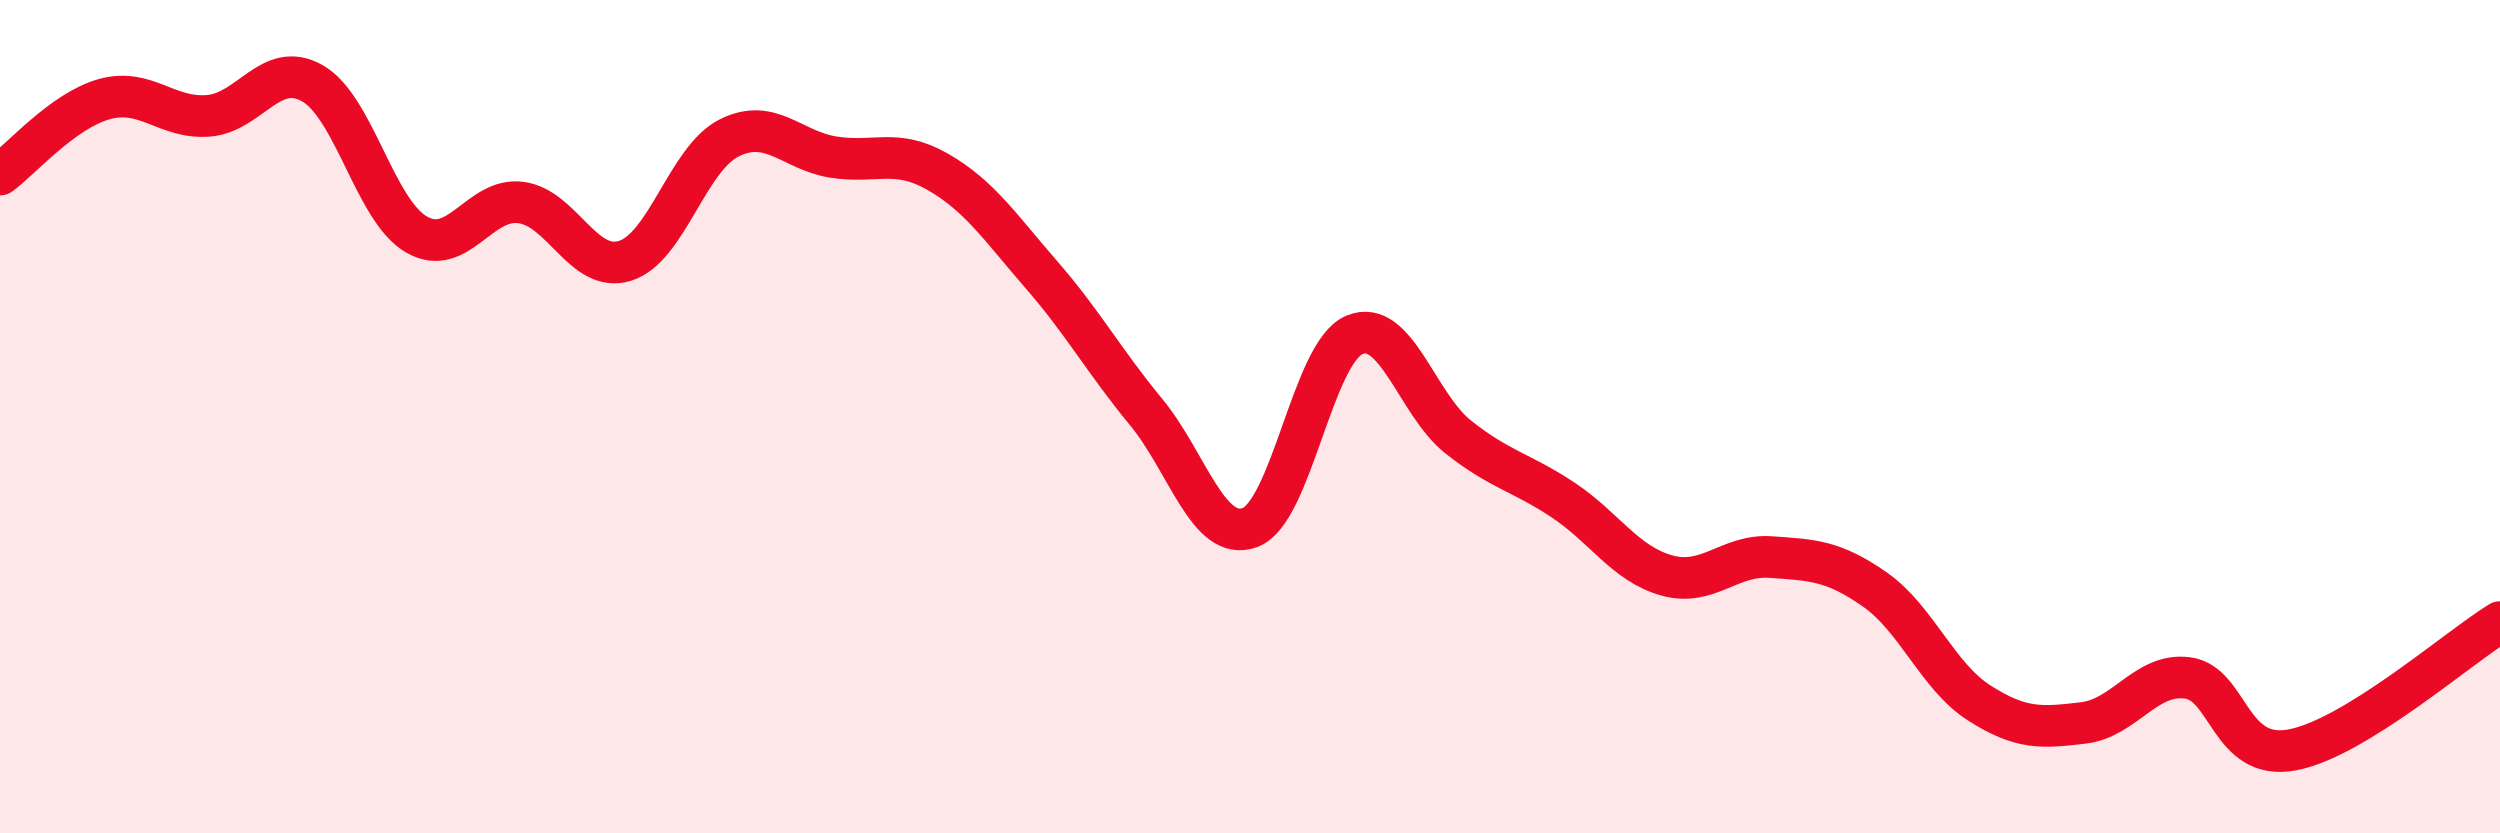 
    <svg width="60" height="20" viewBox="0 0 60 20" xmlns="http://www.w3.org/2000/svg">
      <path
        d="M 0,4.19 C 0.5,3.83 1.5,2.66 2.5,2.38 C 3.5,2.1 4,2.86 5,2.78 C 6,2.7 6.5,1.43 7.5,2 C 8.5,2.57 9,5.06 10,5.63 C 11,6.2 11.5,4.73 12.5,4.86 C 13.5,4.99 14,6.57 15,6.26 C 16,5.95 16.5,3.81 17.5,3.31 C 18.5,2.81 19,3.61 20,3.77 C 21,3.93 21.5,3.55 22.5,4.12 C 23.5,4.69 24,5.45 25,6.6 C 26,7.75 26.5,8.67 27.5,9.88 C 28.5,11.09 29,13.03 30,12.66 C 31,12.29 31.5,8.47 32.5,8.04 C 33.5,7.61 34,9.7 35,10.49 C 36,11.28 36.5,11.33 37.5,11.99 C 38.5,12.65 39,13.53 40,13.81 C 41,14.09 41.5,13.3 42.5,13.37 C 43.5,13.44 44,13.45 45,14.15 C 46,14.85 46.5,16.23 47.5,16.87 C 48.5,17.51 49,17.47 50,17.35 C 51,17.23 51.5,16.14 52.5,16.27 C 53.5,16.4 53.5,18.27 55,18 C 56.5,17.73 59,15.54 60,14.93L60 20L0 20Z"
        fill="#EB0A25"
        opacity="0.1"
        stroke-linecap="round"
        stroke-linejoin="round"
      />
      <path
        d="M 0,4.19 C 0.5,3.83 1.5,2.66 2.5,2.38 C 3.5,2.1 4,2.86 5,2.78 C 6,2.7 6.5,1.43 7.5,2 C 8.5,2.57 9,5.06 10,5.63 C 11,6.2 11.5,4.73 12.5,4.86 C 13.5,4.99 14,6.57 15,6.26 C 16,5.95 16.5,3.81 17.5,3.31 C 18.5,2.81 19,3.61 20,3.77 C 21,3.93 21.5,3.55 22.5,4.12 C 23.5,4.69 24,5.45 25,6.6 C 26,7.75 26.5,8.67 27.5,9.88 C 28.5,11.09 29,13.03 30,12.66 C 31,12.29 31.5,8.47 32.5,8.04 C 33.5,7.61 34,9.7 35,10.49 C 36,11.28 36.5,11.33 37.5,11.99 C 38.5,12.65 39,13.53 40,13.81 C 41,14.09 41.5,13.3 42.5,13.37 C 43.5,13.44 44,13.45 45,14.15 C 46,14.85 46.5,16.23 47.5,16.87 C 48.5,17.51 49,17.47 50,17.35 C 51,17.23 51.5,16.14 52.5,16.27 C 53.5,16.4 53.5,18.27 55,18 C 56.5,17.73 59,15.54 60,14.93"
        stroke="#EB0A25"
        stroke-width="1"
        fill="none"
        stroke-linecap="round"
        stroke-linejoin="round"
      />
    </svg>
  